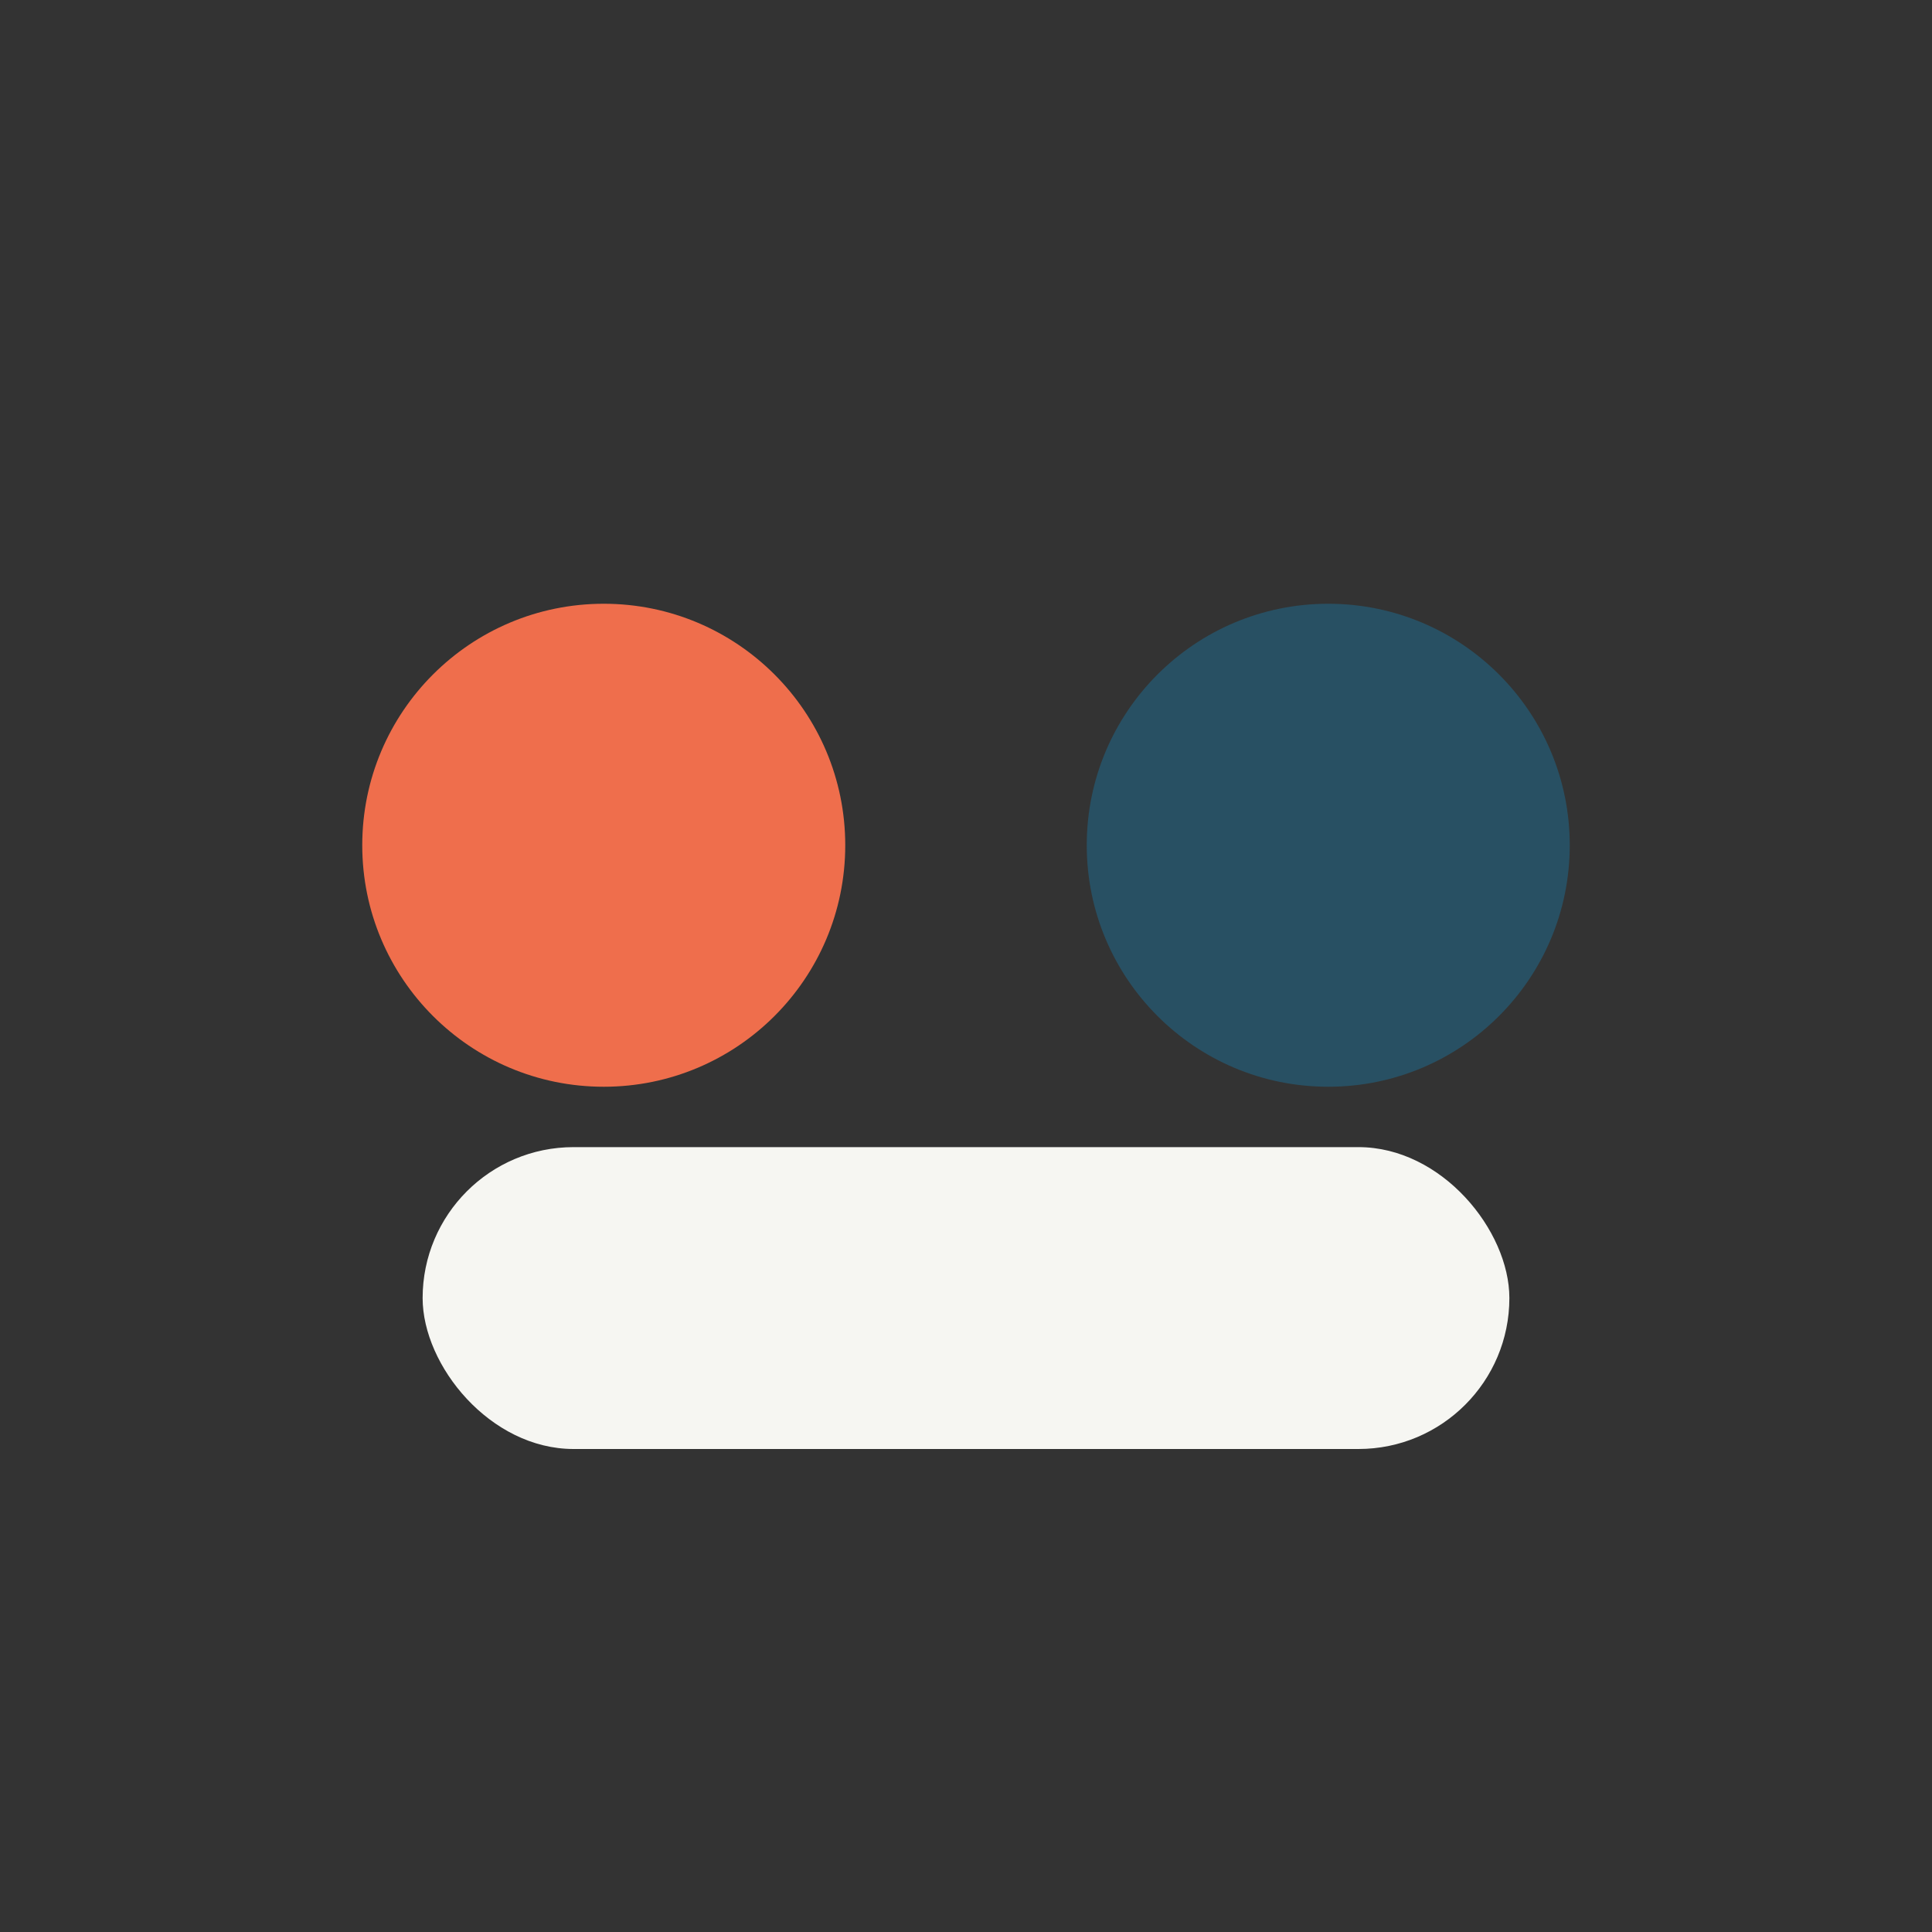 <?xml version="1.0" encoding="UTF-8"?>
<svg xmlns="http://www.w3.org/2000/svg" width="32" height="32" viewBox="0 0 32 32"><rect x="0" y="0" width="32" height="32" fill="#333333" stroke="none"/><circle cx="10" cy="14" r="4" fill="#EF6E4C"/><circle cx="22" cy="14" r="4" fill="#285063"/><rect x="7" y="19" width="18" height="5" rx="2.5" fill="#F6F6F2"/></svg>